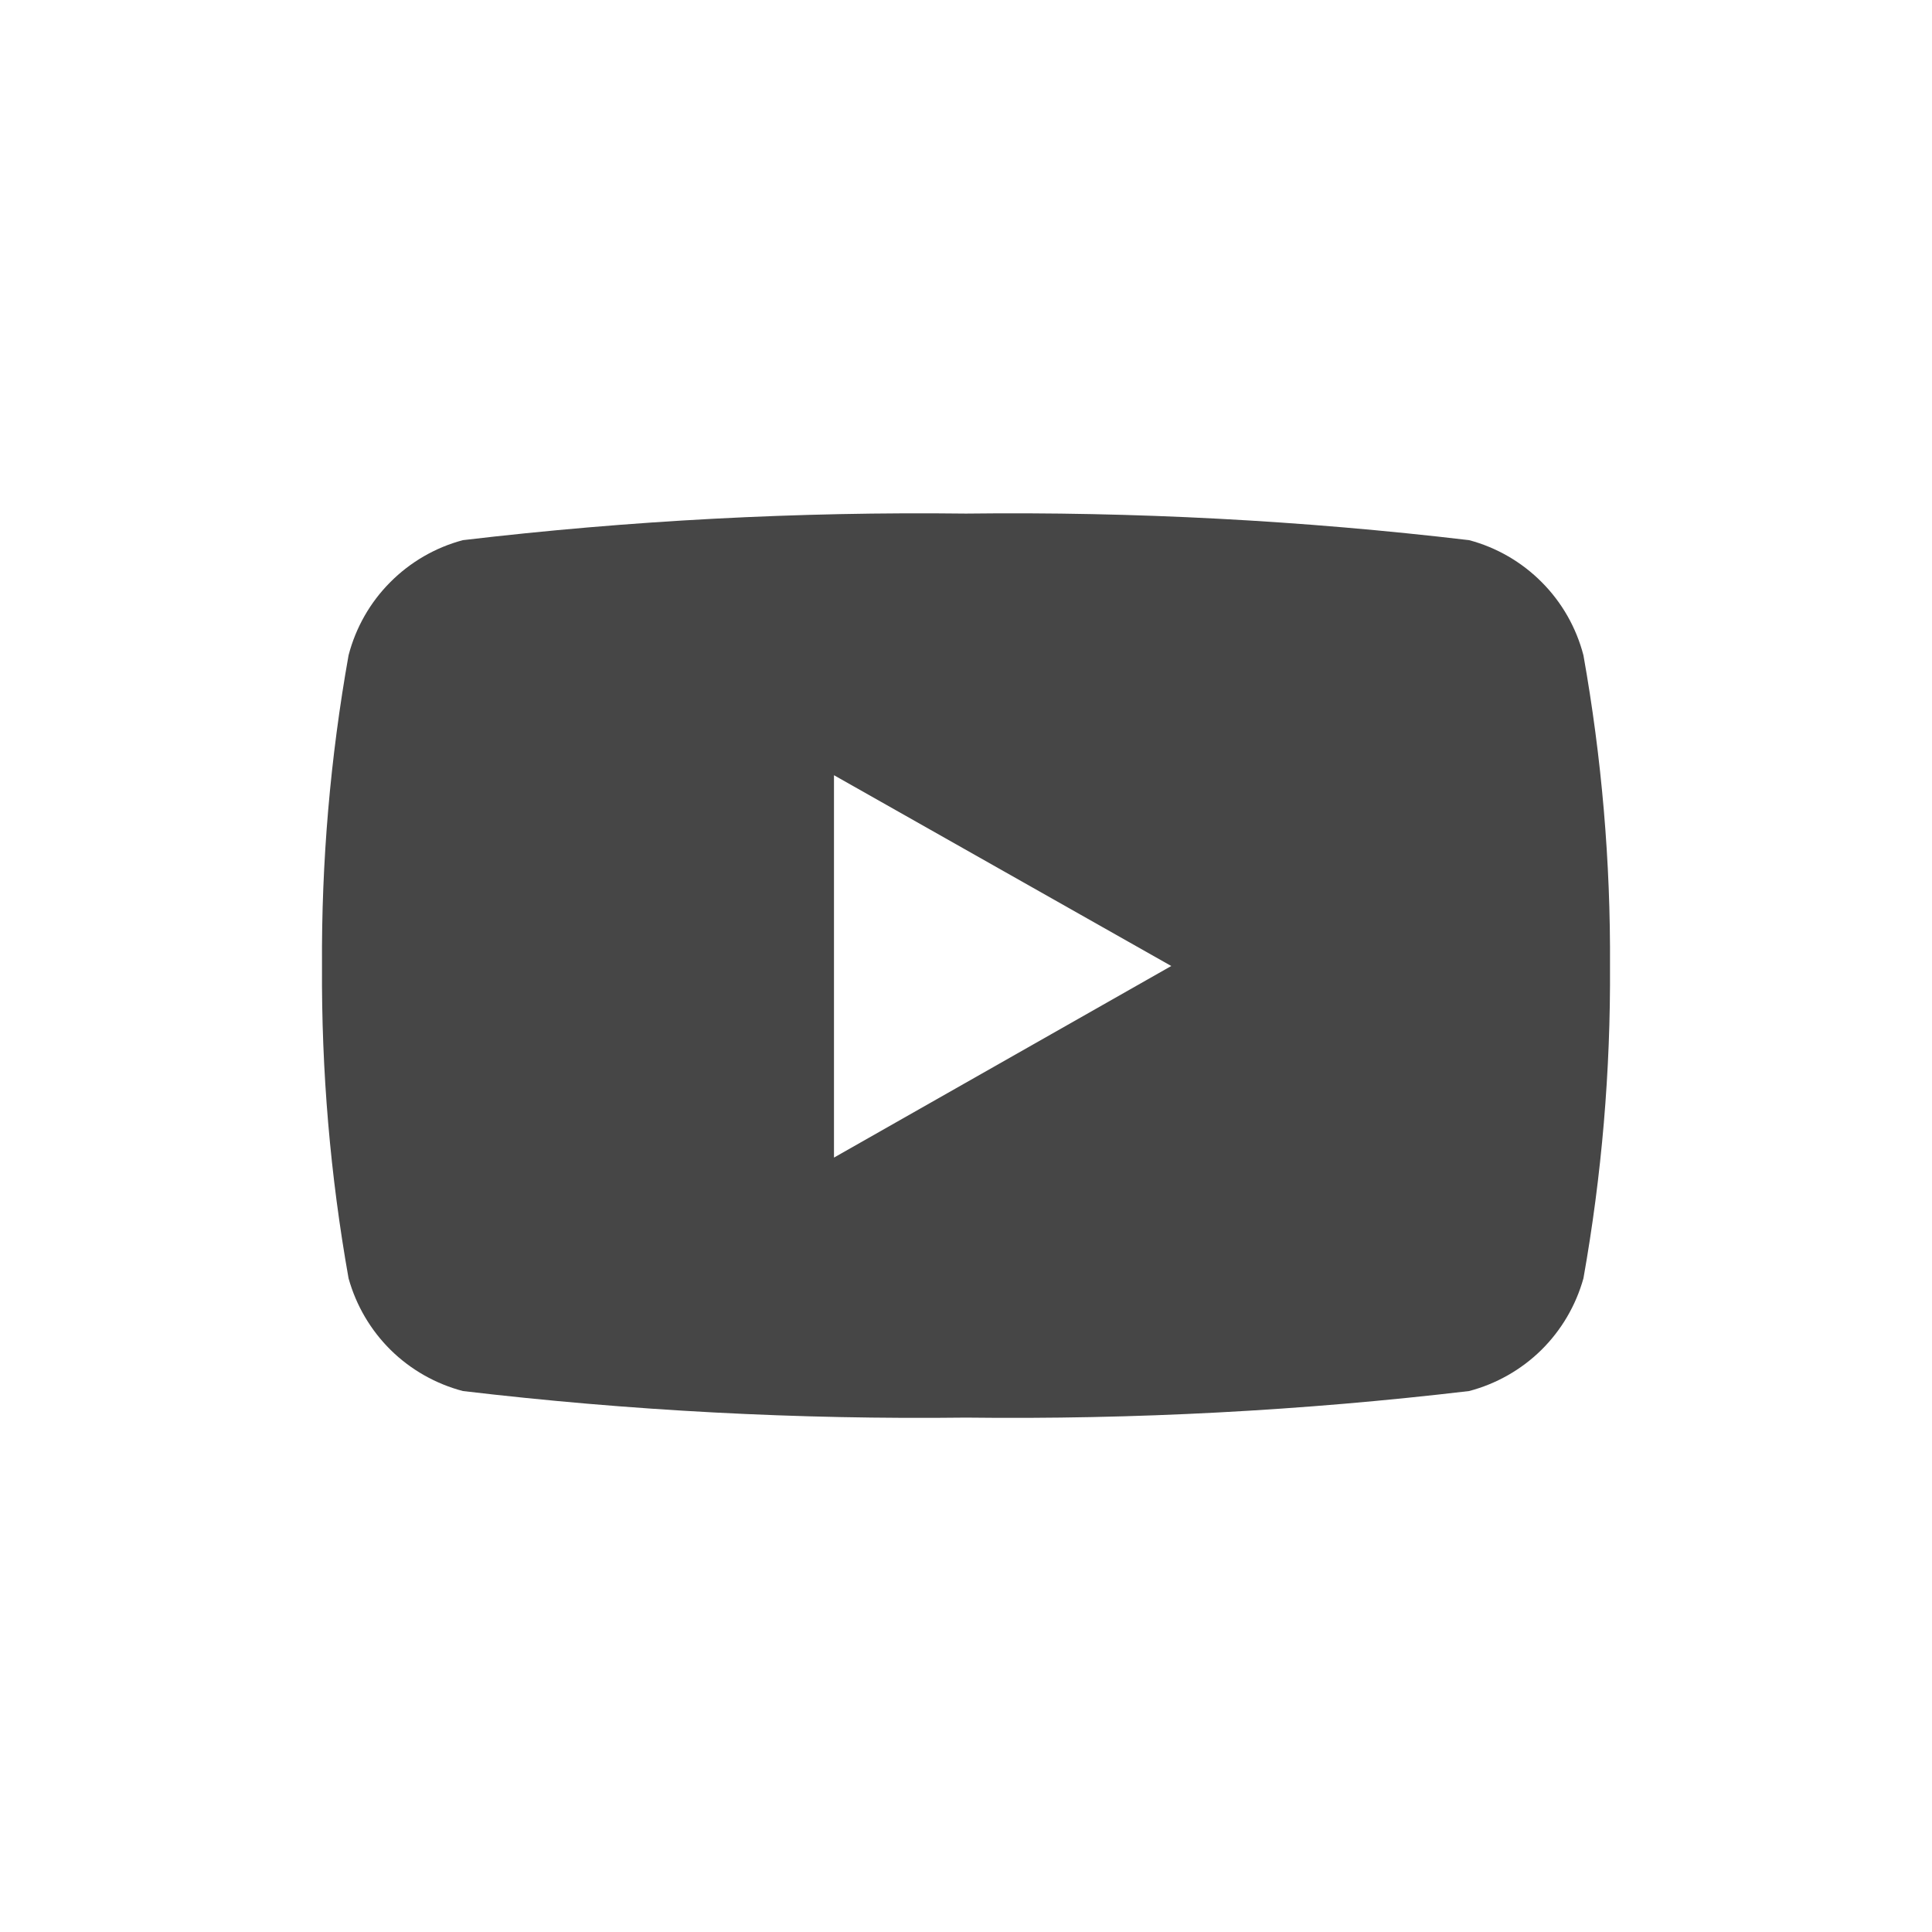 <!DOCTYPE svg PUBLIC "-//W3C//DTD SVG 1.1//EN" "http://www.w3.org/Graphics/SVG/1.1/DTD/svg11.dtd">
<!-- Uploaded to: SVG Repo, www.svgrepo.com, Transformed by: SVG Repo Mixer Tools -->
<svg width="800px" height="800px" viewBox="0 0 24 24" fill="none" xmlns="http://www.w3.org/2000/svg">
<g id="SVGRepo_bgCarrier" stroke-width="0"/>
<g id="SVGRepo_tracerCarrier" stroke-linecap="round" stroke-linejoin="round"/>
<g id="SVGRepo_iconCarrier"> <path d="M19.67 8.14C19.581 7.797 19.403 7.484 19.153 7.233C18.904 6.982 18.592 6.801 18.25 6.71C16.176 6.465 14.088 6.355 12 6.38C9.912 6.355 7.824 6.465 5.75 6.71C5.408 6.801 5.096 6.982 4.847 7.233C4.597 7.484 4.419 7.797 4.33 8.14C4.103 9.414 3.992 10.706 4 12C3.992 13.301 4.102 14.599 4.33 15.88C4.424 16.217 4.604 16.524 4.853 16.77C5.102 17.015 5.412 17.191 5.75 17.28C7.824 17.525 9.912 17.635 12 17.61C14.088 17.635 16.176 17.525 18.25 17.28C18.588 17.191 18.898 17.015 19.147 16.77C19.396 16.524 19.576 16.217 19.67 15.88C19.898 14.599 20.008 13.301 20 12C20.008 10.706 19.897 9.414 19.67 8.14ZM10.36 14.39V9.63L14.55 12L10.36 14.38V14.39Z" fill="#464646"/> </g>
</svg>